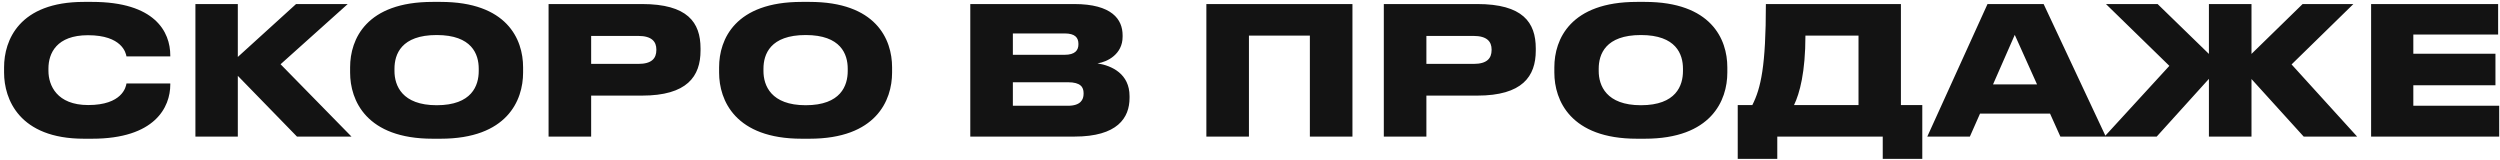 <?xml version="1.0" encoding="UTF-8"?> <svg xmlns="http://www.w3.org/2000/svg" width="421" height="27" viewBox="0 0 421 27" fill="none"> <path d="M15.507 23.36C26.127 23.36 28.677 18.02 28.677 14.24V14.06H21.297C21.207 14.66 20.577 17.69 14.847 17.69C9.567 17.69 8.157 14.36 8.157 11.93V11.54C8.157 8.96 9.537 5.93 14.817 5.93C20.547 5.93 21.207 8.93 21.297 9.5H28.677V9.35C28.677 5.33 26.067 0.32 15.507 0.32H14.127C3.207 0.32 0.687 6.8 0.687 11.33V12.23C0.687 16.7 3.237 23.36 14.127 23.36H15.507ZM50.008 23H59.188L47.248 10.82L58.558 0.68H49.858L40.048 9.59V0.68H32.908V23H40.048V12.77L50.008 23ZM72.849 0.32C61.689 0.32 58.959 6.59 58.959 11.33V12.23C58.959 16.91 61.689 23.36 72.849 23.36H74.199C85.389 23.36 88.089 16.91 88.089 12.23V11.33C88.089 6.59 85.359 0.32 74.199 0.32H72.849ZM80.619 11.96C80.619 14.39 79.479 17.72 73.539 17.72C67.689 17.72 66.429 14.39 66.429 11.96V11.57C66.429 9.14 67.569 5.9 73.539 5.9C79.479 5.9 80.619 9.14 80.619 11.57V11.96ZM108.1 16.1C115.72 16.1 117.97 12.86 117.97 8.51V8.15C117.97 3.77 115.78 0.68 108.1 0.68H92.38V23H99.55V16.1H108.1ZM99.55 6.05H107.5C109.75 6.05 110.53 7.01 110.53 8.33V8.42C110.53 9.83 109.75 10.76 107.5 10.76H99.55V6.05ZM134.987 0.32C123.827 0.32 121.097 6.59 121.097 11.33V12.23C121.097 16.91 123.827 23.36 134.987 23.36H136.337C147.527 23.36 150.227 16.91 150.227 12.23V11.33C150.227 6.59 147.497 0.32 136.337 0.32H134.987ZM142.757 11.96C142.757 14.39 141.617 17.72 135.677 17.72C129.827 17.72 128.567 14.39 128.567 11.96V11.57C128.567 9.14 129.707 5.9 135.677 5.9C141.617 5.9 142.757 9.14 142.757 11.57V11.96ZM163.396 23H180.946C188.176 23 190.216 19.85 190.216 16.49V16.19C190.216 12.44 187.246 11.06 184.816 10.67C186.496 10.43 189.046 9.11 189.046 6.2V5.93C189.046 3.29 187.276 0.68 180.886 0.68H163.396V23ZM179.266 5.63C181.066 5.63 181.606 6.35 181.606 7.4V7.46C181.606 8.45 181.066 9.23 179.266 9.23H170.566V5.63H179.266ZM179.836 13.85C181.996 13.85 182.476 14.69 182.476 15.68V15.8C182.476 16.76 181.996 17.81 179.836 17.81H170.566V13.85H179.836ZM203.152 23H210.322V5.99H220.582V23H227.752V0.68H203.152V23ZM248.755 16.1C256.375 16.1 258.625 12.86 258.625 8.51V8.15C258.625 3.77 256.435 0.68 248.755 0.68H233.035V23H240.205V16.1H248.755ZM240.205 6.05H248.155C250.405 6.05 251.185 7.01 251.185 8.33V8.42C251.185 9.83 250.405 10.76 248.155 10.76H240.205V6.05ZM275.642 0.32C264.482 0.32 261.752 6.59 261.752 11.33V12.23C261.752 16.91 264.482 23.36 275.642 23.36H276.992C288.182 23.36 290.882 16.91 290.882 12.23V11.33C290.882 6.59 288.152 0.32 276.992 0.32H275.642ZM283.412 11.96C283.412 14.39 282.272 17.72 276.332 17.72C270.482 17.72 269.222 14.39 269.222 11.96V11.57C269.222 9.14 270.362 5.9 276.332 5.9C282.272 5.9 283.412 9.14 283.412 11.57V11.96ZM292.634 17.69V26.75H299.294V23H317.054V26.75H323.714V17.69H320.114V0.68H297.374C297.374 11.15 296.534 14.84 295.094 17.69H292.634ZM302.114 17.69C303.074 15.71 304.034 12.14 304.034 5.99H312.974V17.69H302.114ZM343.037 14.21H335.627L339.287 5.87L343.037 14.21ZM346.967 23H354.617L344.147 0.68H334.697L324.557 23H331.727L333.437 19.13H345.227L346.967 23ZM371.981 23H379.151V13.31L387.941 23H396.941L385.901 10.85L396.311 0.68H387.761L379.151 9.08V0.68H371.981V9.08L363.341 0.68H354.641L365.321 11.09L354.401 23H363.191L371.981 13.28V23ZM399.294 0.68V23H420.864V17.81H406.404V14.36H420.234V9.05H406.404V5.81H420.684V0.68H399.294Z" fill="#131313"></path> </svg> 